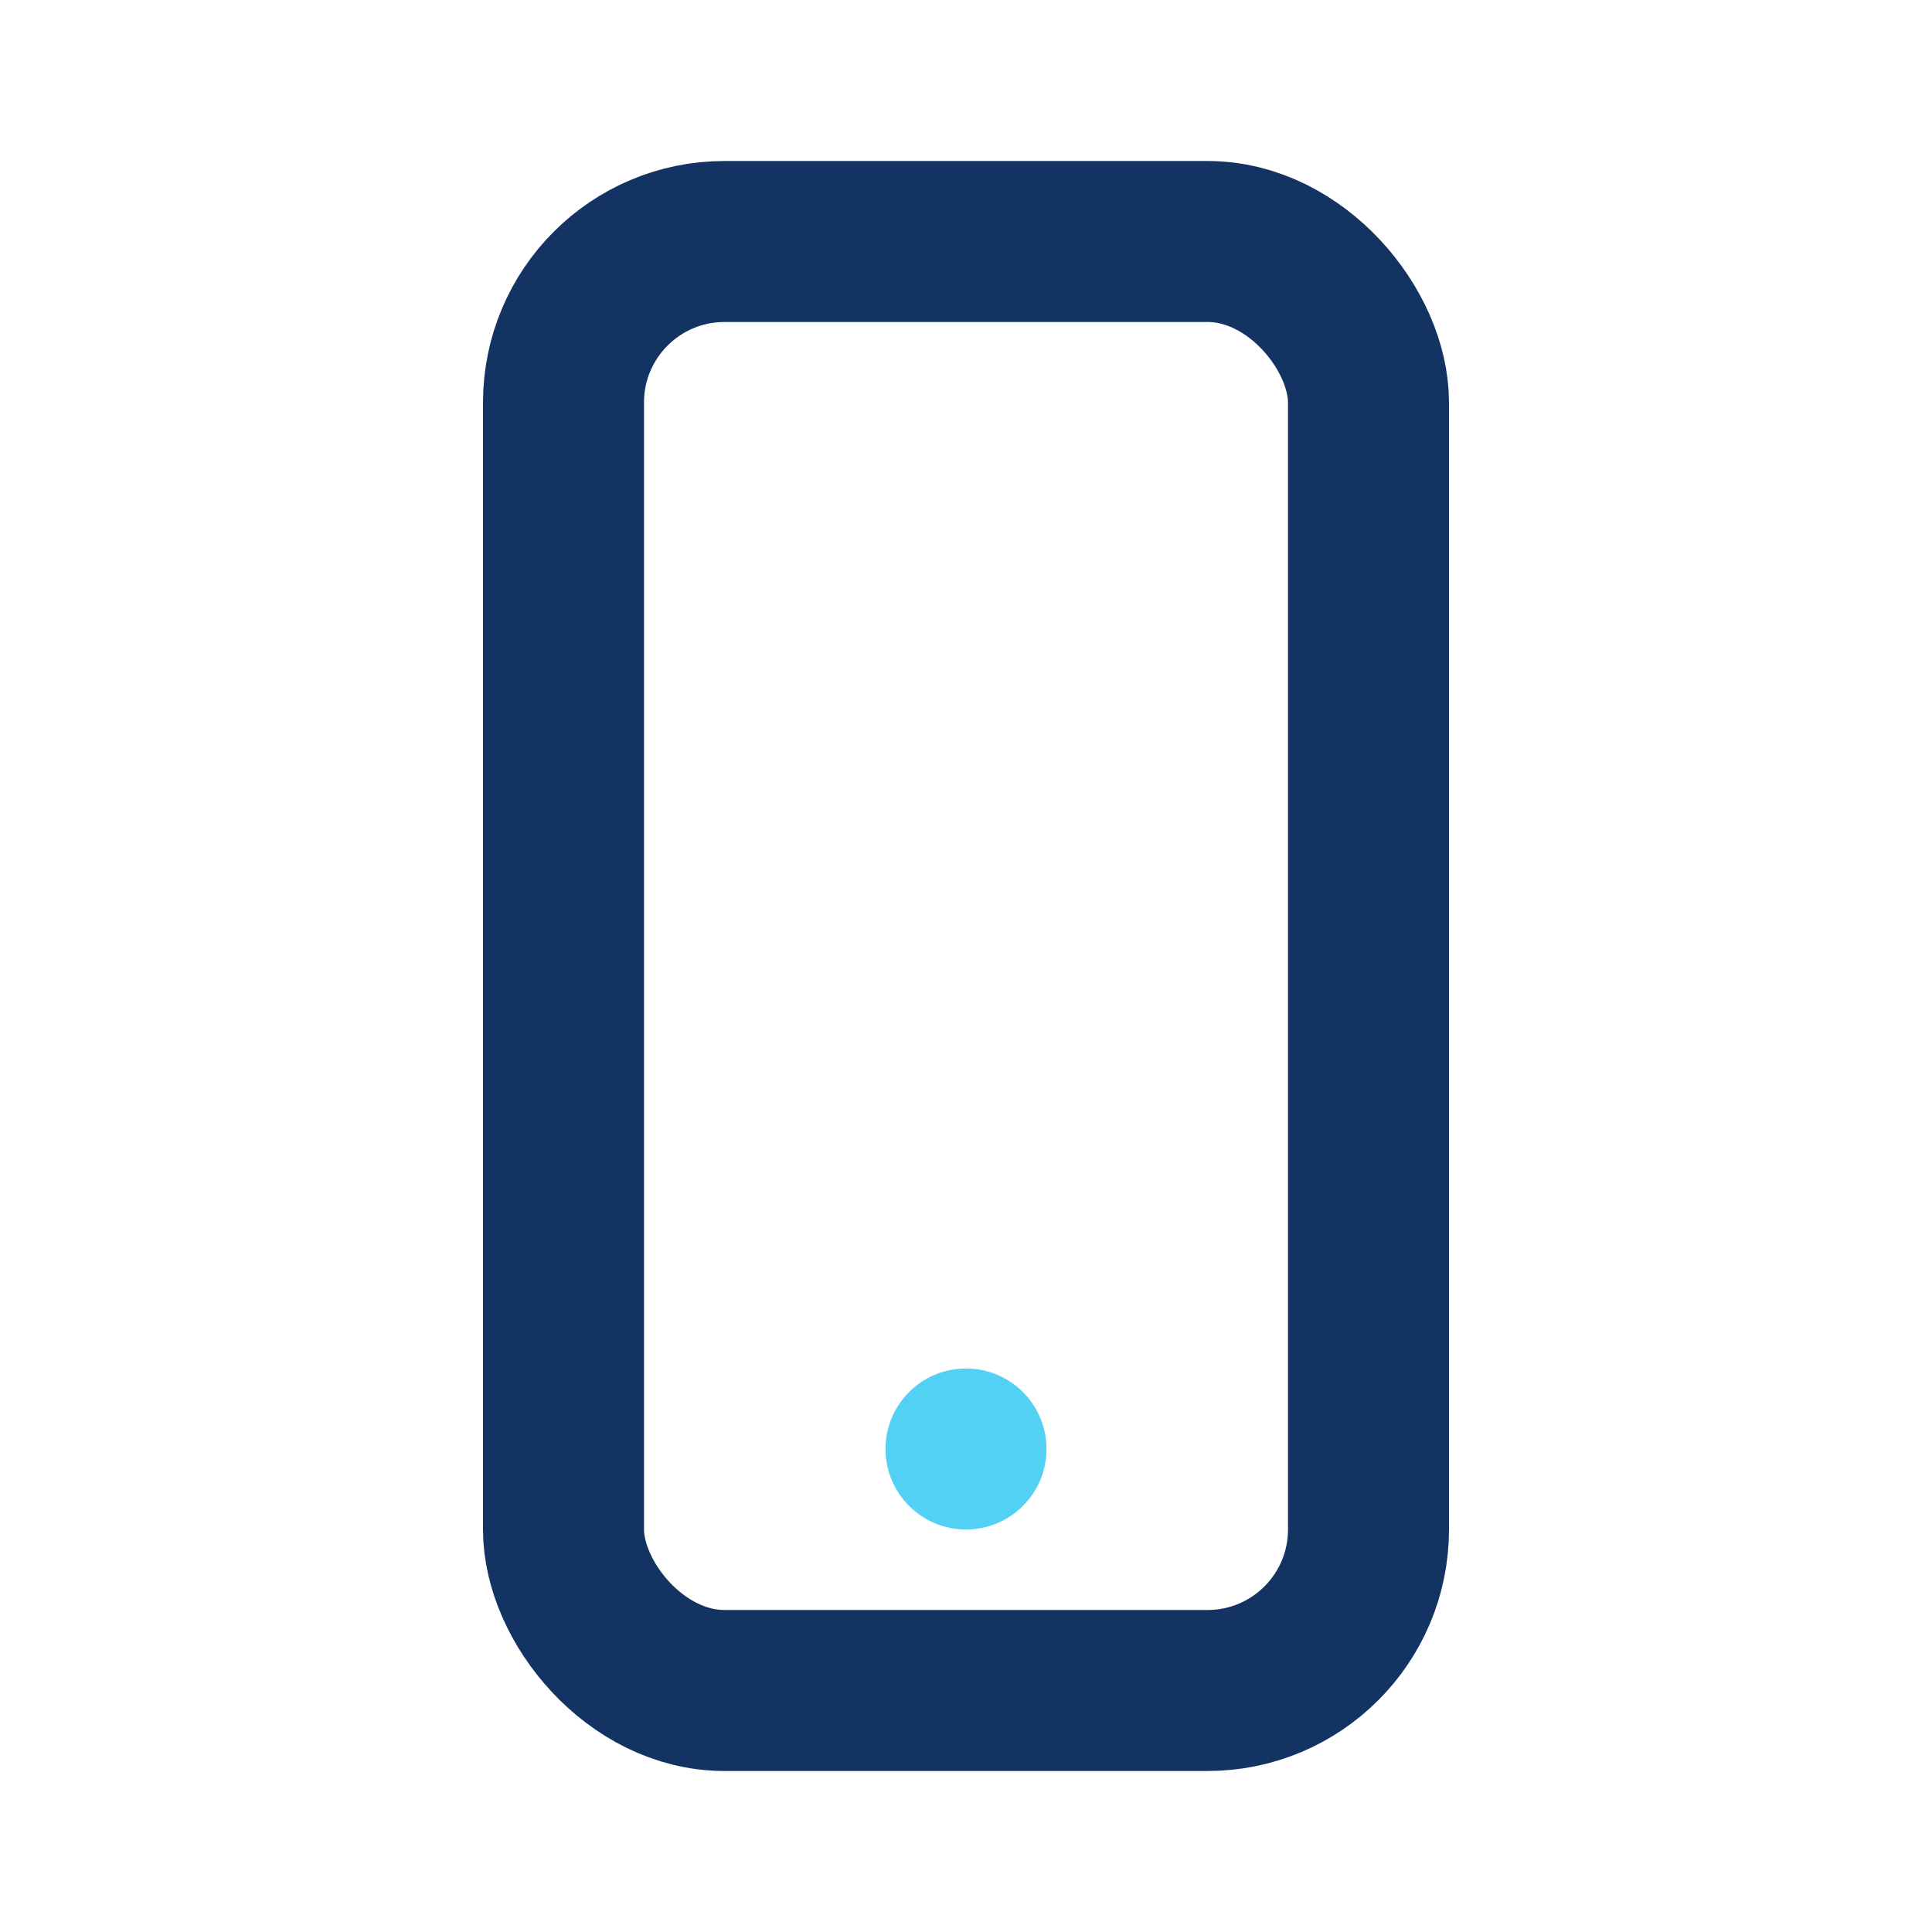 <?xml version="1.0" encoding="UTF-8"?>
<svg xmlns="http://www.w3.org/2000/svg" width="28" height="28" viewBox="0 0 24 24"><rect x="7" y="3" width="10" height="18" rx="2" fill="none" stroke="#133463" stroke-width="2"/><circle cx="12" cy="18" r="1" fill="#53D1F5"/></svg>